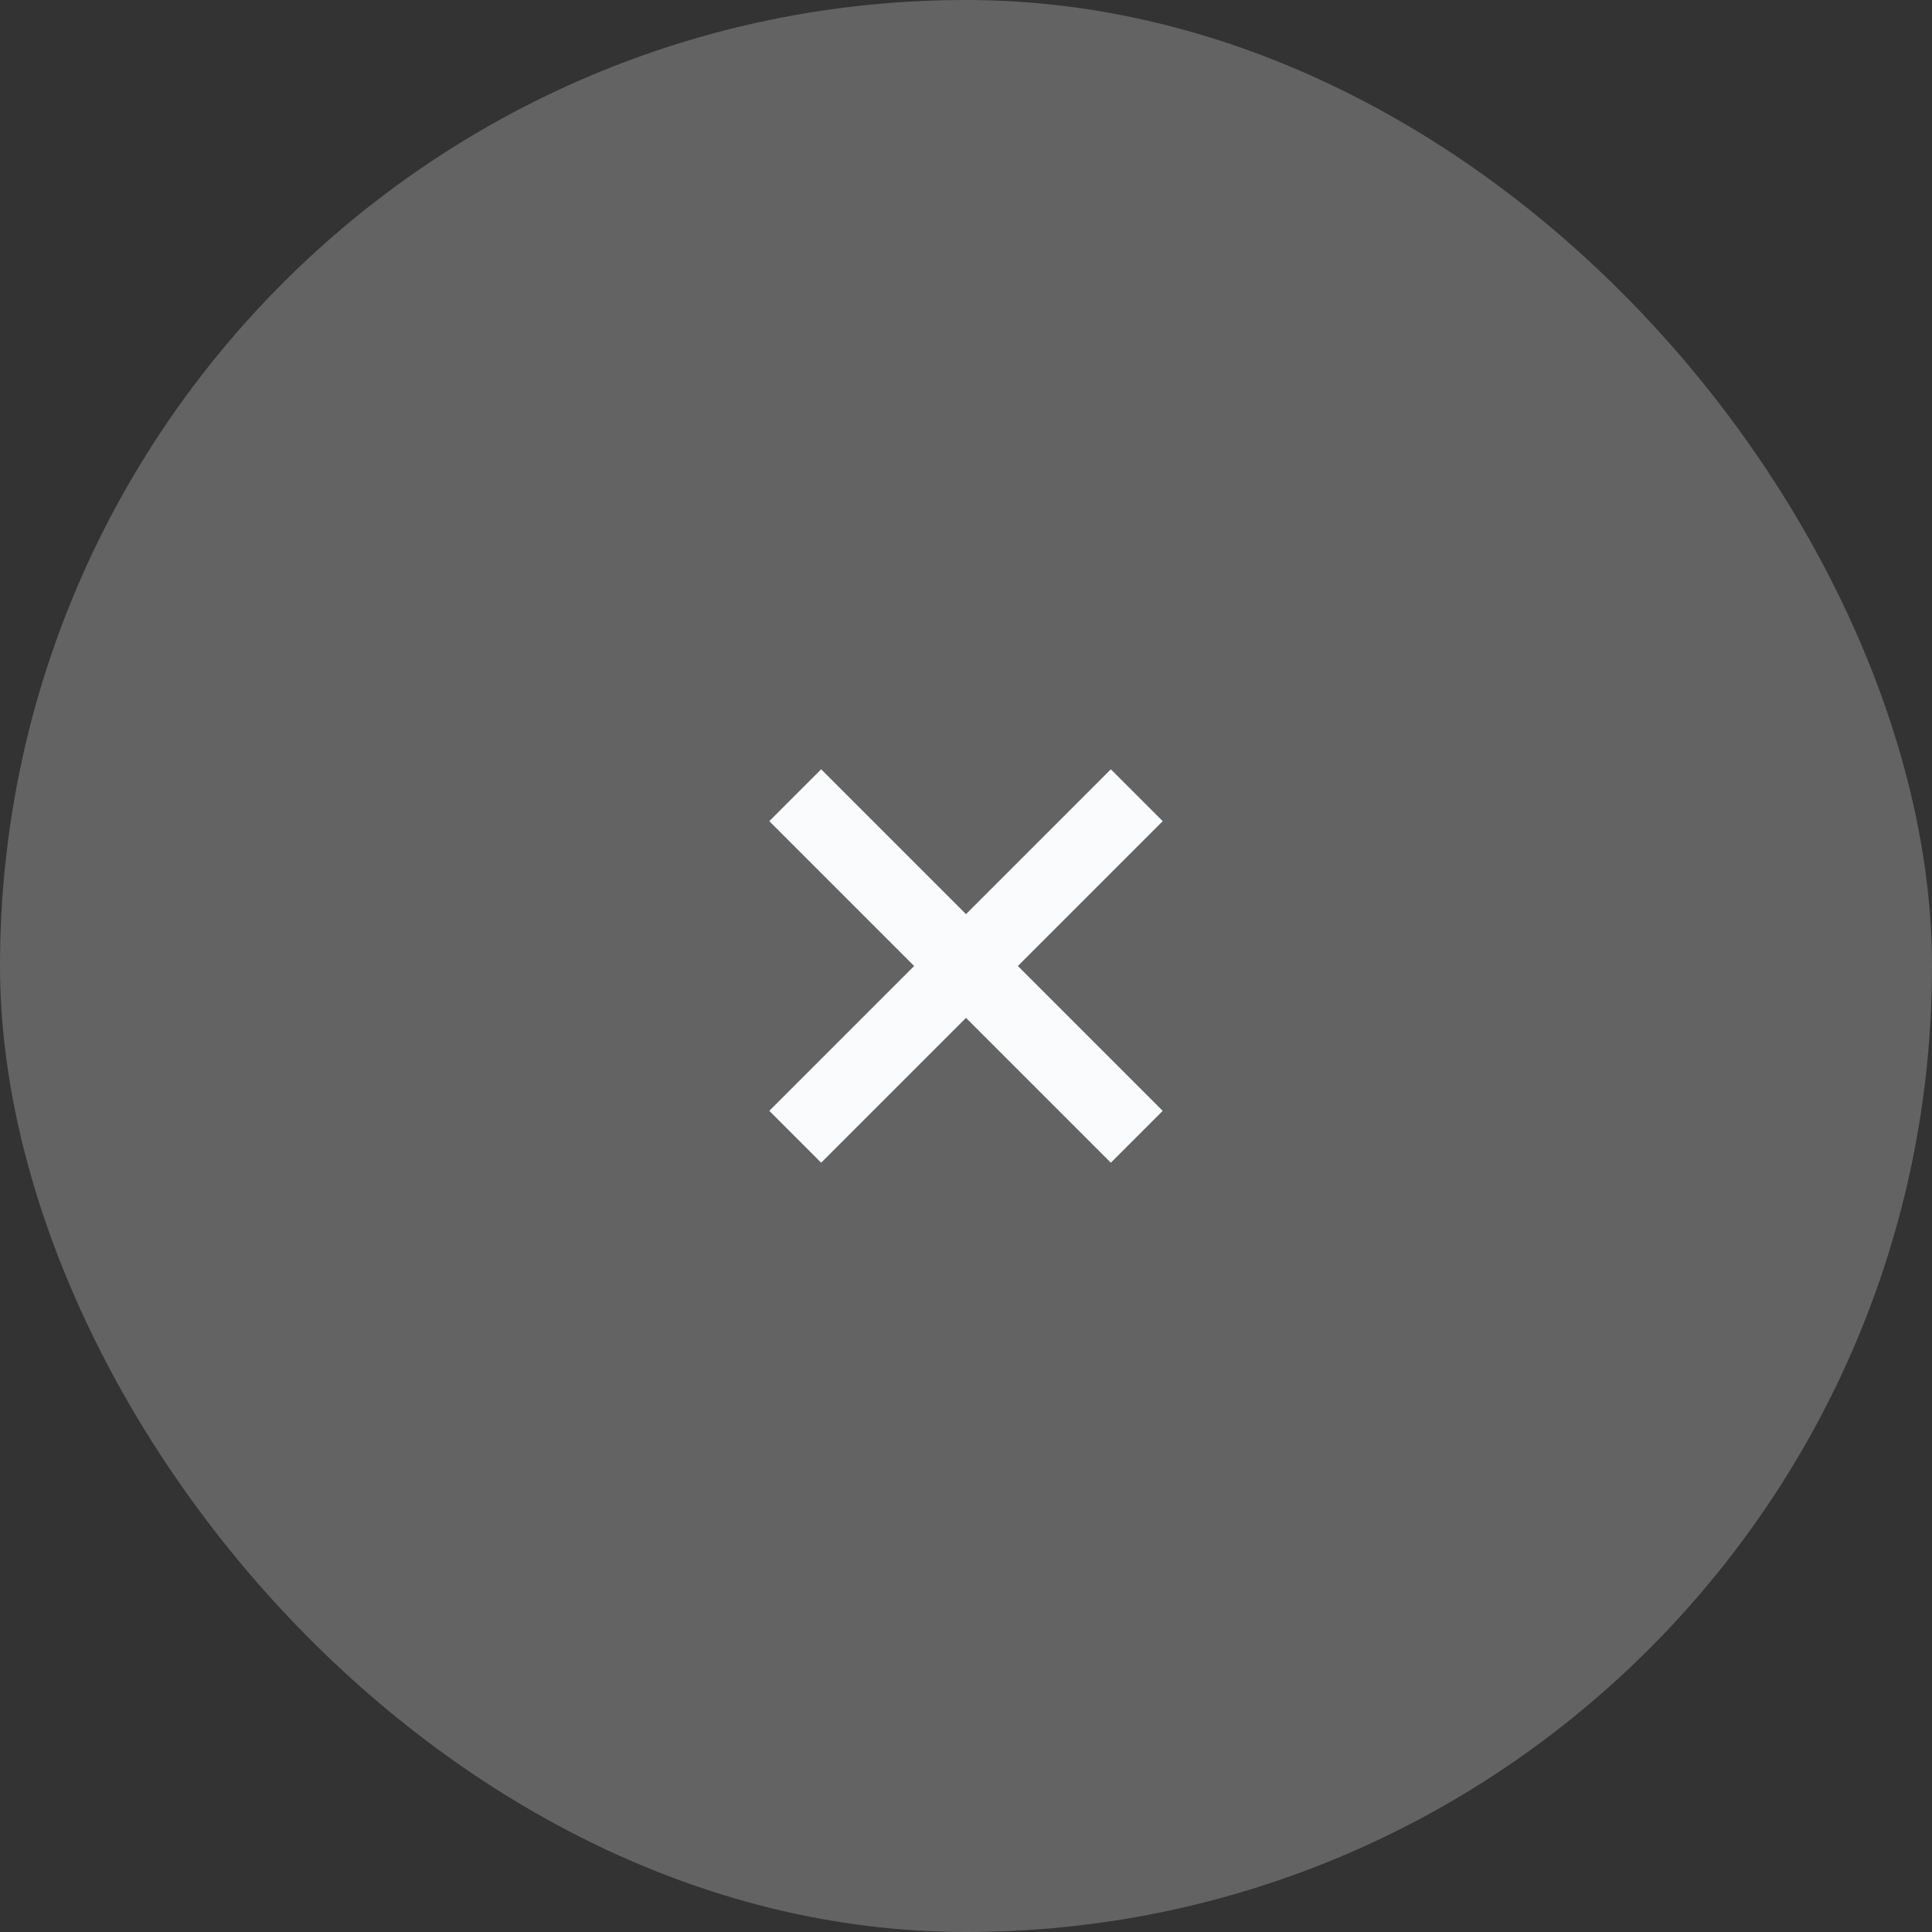<?xml version="1.0" encoding="UTF-8"?> <svg xmlns="http://www.w3.org/2000/svg" width="32" height="32" viewBox="0 0 32 32" fill="none"><rect x="0" y="0" width="32" height="32" fill="#333333" stroke="none"/><rect width="32" height="32" rx="16" fill="#FAFBFD" fill-opacity="0.24"></rect><path d="M18.399 19.258L16 16.859L13.601 19.258L12.742 18.399L15.141 16L12.742 13.601L13.601 12.742L16 15.141L18.399 12.742L19.258 13.601L16.859 16L19.258 18.399L18.399 19.258Z" fill="#FAFBFD"></path></svg> 